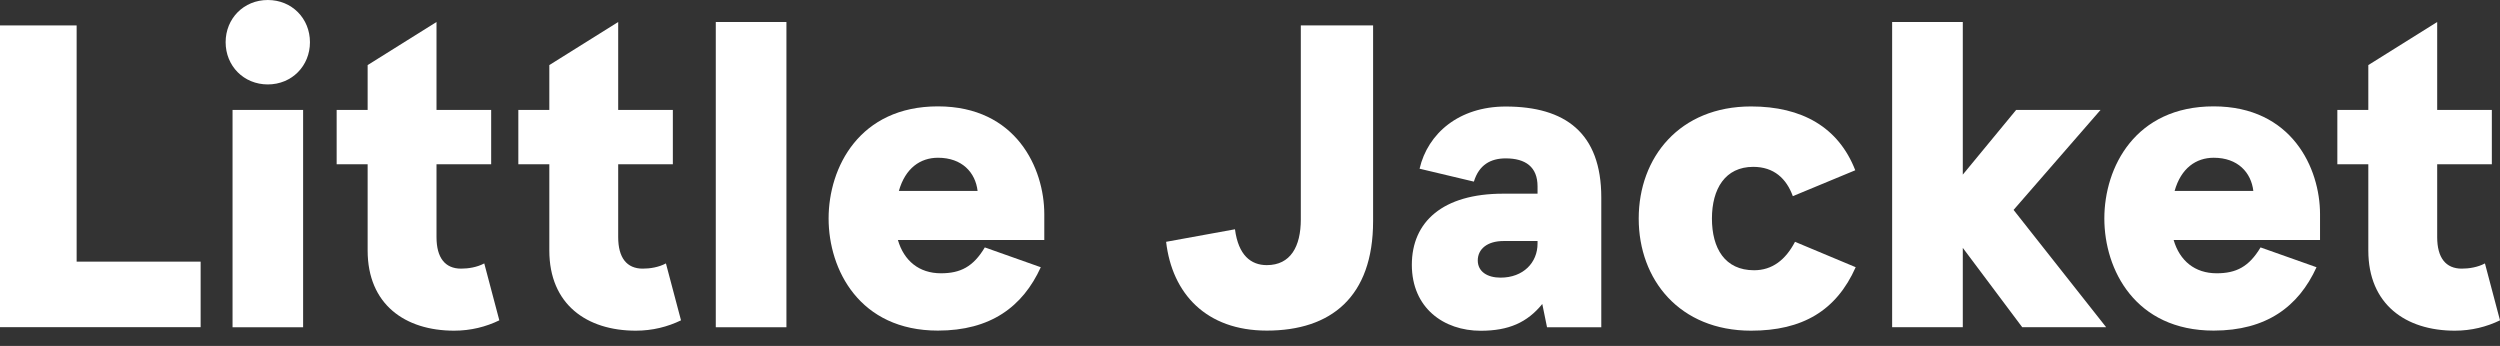 <?xml version="1.0" encoding="UTF-8"?> <svg xmlns="http://www.w3.org/2000/svg" width="159" height="22" viewBox="0 0 159 22" fill="none"><rect x="0" y="0" width="159" height="22" fill="#333333" stroke="none"/><path d="M4.874 1.617V16.64H12.76V20.808H0V1.617H4.874Z" fill="white"></path><path d="M17.032 0C18.567 0 19.713 1.177 19.713 2.685C19.713 4.193 18.562 5.37 17.032 5.37C15.501 5.37 14.35 4.193 14.35 2.685C14.35 1.177 15.501 0 17.032 0ZM19.278 6.992V20.813H14.79V6.992H19.278Z" fill="white"></path><path d="M31.757 20.373C30.907 20.783 29.949 21.031 28.883 21.031C25.762 21.031 23.382 19.359 23.382 15.932V10.448H21.411V6.992H23.382V4.139L27.762 1.399V6.992H31.238V10.448H27.762V15.082C27.762 16.397 28.31 17.085 29.322 17.085C29.786 17.085 30.334 17 30.799 16.753L31.757 20.373Z" fill="white"></path><path d="M43.312 20.373C42.462 20.783 41.504 21.031 40.438 21.031C37.317 21.031 34.937 19.359 34.937 15.932V10.448H32.966V6.992H34.937V4.139L39.317 1.399V6.992H42.793V10.448H39.317V15.082C39.317 16.397 39.865 17.085 40.877 17.085C41.341 17.085 41.889 17 42.353 16.753L43.312 20.373Z" fill="white"></path><path d="M50.017 1.399V20.813H45.524V1.399H50.017Z" fill="white"></path><path d="M57.108 15.27C57.494 16.585 58.452 17.381 59.844 17.381C61.079 17.381 61.898 16.971 62.634 15.735L66.194 16.996C65.044 19.517 62.99 21.026 59.651 21.026C54.669 21.026 52.699 17.159 52.699 13.895C52.699 10.632 54.669 6.765 59.651 6.765C64.634 6.765 66.417 10.711 66.417 13.618V15.265H57.108V15.27ZM57.163 12.145H62.175C62.037 10.968 61.187 10.033 59.656 10.033C58.535 10.033 57.578 10.691 57.168 12.145H57.163Z" fill="white"></path><path d="M78.545 14.587C78.762 16.234 79.557 16.862 80.569 16.862C82.075 16.862 82.732 15.685 82.732 13.954V1.617H87.329V14.063C87.329 18.889 84.648 21.026 80.569 21.026C76.708 21.026 74.545 18.667 74.165 15.379L78.545 14.582V14.587Z" fill="white"></path><path d="M90.287 10.721C90.806 8.5 92.776 6.775 95.763 6.775C99.541 6.775 101.842 8.446 101.842 12.56V20.813H98.391L98.089 19.334C97.131 20.511 95.956 21.036 94.174 21.036C91.818 21.036 89.793 19.582 89.793 16.842C89.793 14.103 91.764 12.318 95.601 12.318H97.788V11.853C97.788 10.617 97.023 10.073 95.763 10.073C94.806 10.073 94.065 10.483 93.739 11.551L90.287 10.73V10.721ZM95.433 17.658C96.885 17.658 97.788 16.699 97.788 15.492V15.329H95.625C94.583 15.329 93.986 15.848 93.986 16.561C93.986 17.273 94.588 17.658 95.438 17.658H95.433Z" fill="white"></path><path d="M118.019 17C116.785 19.77 114.622 21.031 111.368 21.031C106.825 21.031 104.222 17.797 104.222 13.9C104.222 10.004 106.825 6.77 111.368 6.77C114.597 6.77 116.928 8.085 117.995 10.829L114.024 12.476C113.615 11.353 112.82 10.612 111.506 10.612C109.723 10.612 108.879 12.011 108.879 13.9C108.879 15.789 109.699 17.188 111.56 17.188C112.711 17.188 113.56 16.531 114.163 15.379L118.024 16.995L118.019 17Z" fill="white"></path><path d="M124.834 1.399V11.106L128.226 6.992H133.594L128.063 13.351L133.949 20.808H128.611L124.834 15.764V20.808H120.34V1.399H124.834Z" fill="white"></path><path d="M138.245 15.27C138.631 16.585 139.589 17.381 140.981 17.381C142.216 17.381 143.035 16.971 143.771 15.735L147.331 16.996C146.181 19.517 144.127 21.026 140.788 21.026C135.806 21.026 133.836 17.159 133.836 13.895C133.836 10.632 135.806 6.765 140.788 6.765C145.771 6.765 147.554 10.711 147.554 13.618V15.265H138.245V15.27ZM138.3 12.145H143.312C143.174 10.968 142.324 10.033 140.793 10.033C139.672 10.033 138.714 10.691 138.305 12.145H138.3Z" fill="white"></path><path d="M159 20.373C158.151 20.783 157.193 21.031 156.126 21.031C153.005 21.031 150.625 19.359 150.625 15.932V10.448H148.655V6.992H150.625V4.139L155.005 1.399V6.992H158.481V10.448H155.005V15.082C155.005 16.397 155.553 17.085 156.566 17.085C157.03 17.085 157.578 17 158.042 16.753L159 20.373Z" fill="white"></path></svg> 